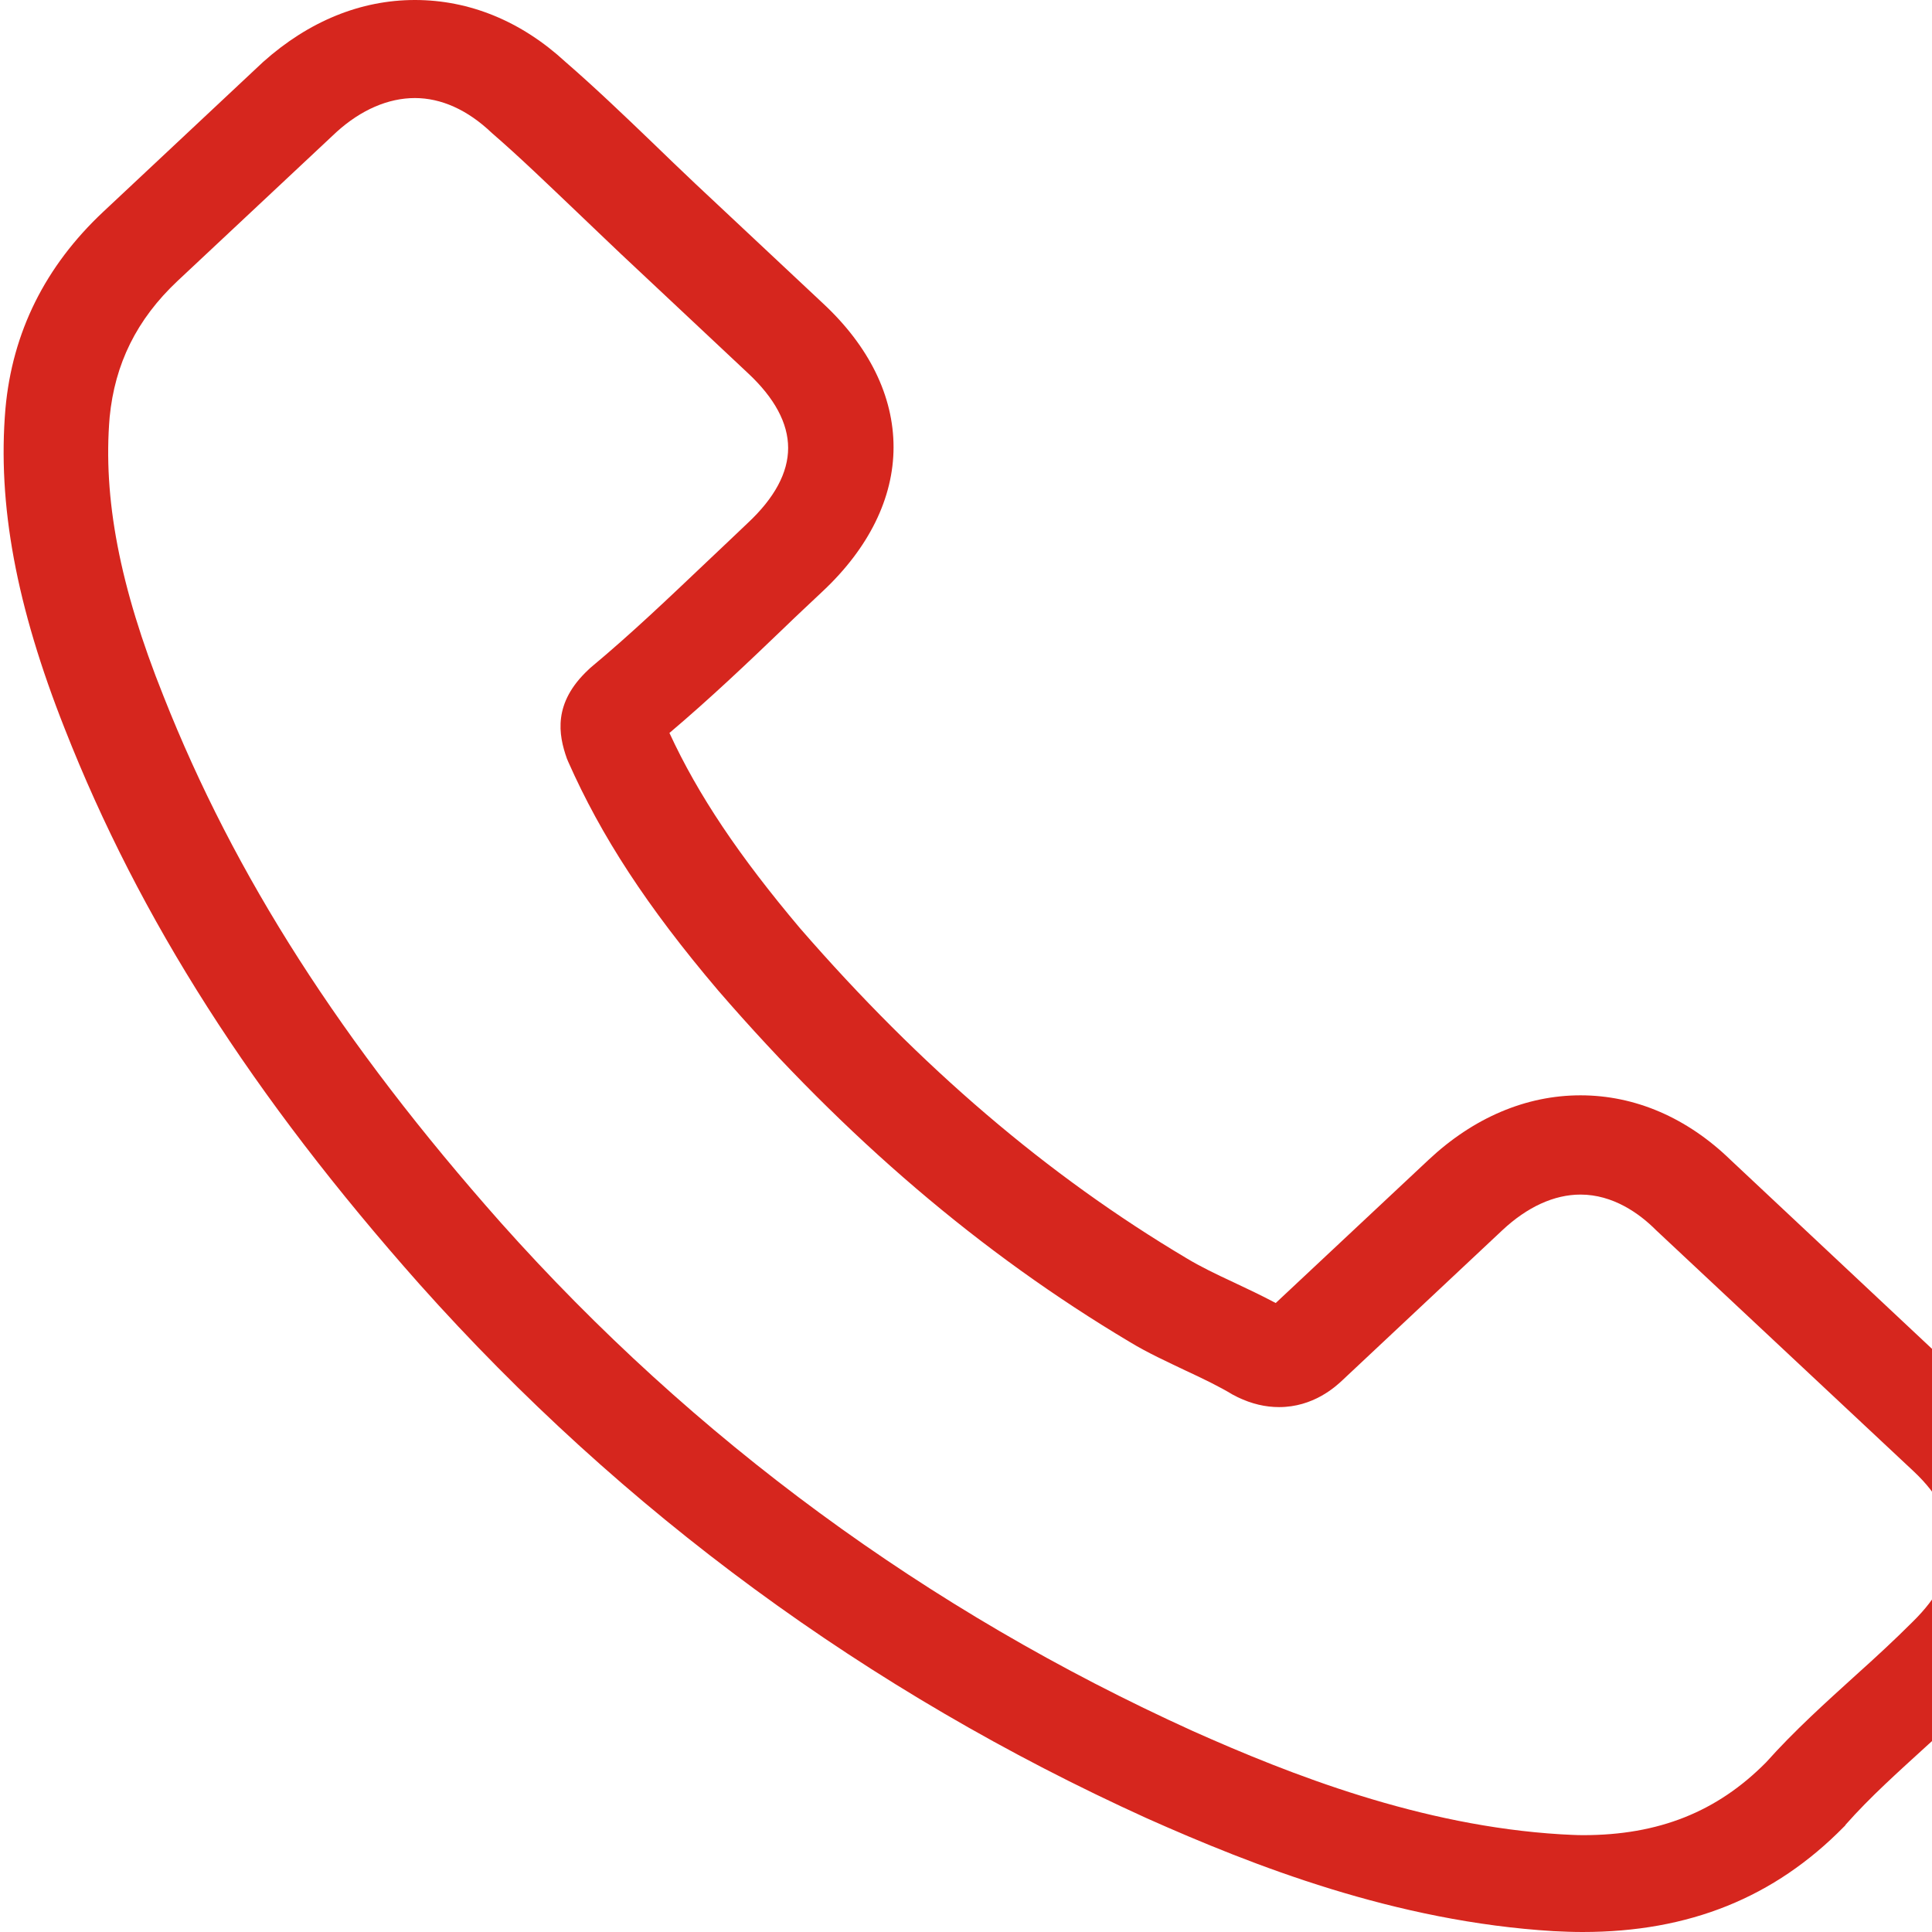 <svg width="16" height="16" viewBox="0 0 16 16" fill="none" xmlns="http://www.w3.org/2000/svg">
<g clip-path="url(#clip0_158_28)">
<path d="M3.475 10.636C5.158 12.522 7.184 14.008 9.497 15.058C10.377 15.45 11.555 15.914 12.867 15.993C12.948 15.997 13.026 16 13.107 16C13.988 16 14.695 15.715 15.271 15.128C15.275 15.125 15.282 15.118 15.285 15.111C15.49 14.879 15.724 14.671 15.968 14.448C16.134 14.299 16.304 14.143 16.466 13.984C17.219 13.248 17.219 12.313 16.459 11.601L14.334 9.608C13.973 9.257 13.542 9.071 13.089 9.071C12.637 9.071 12.202 9.257 11.831 9.605L10.565 10.791C10.448 10.729 10.328 10.672 10.215 10.619C10.073 10.553 9.942 10.49 9.826 10.42C8.673 9.734 7.626 8.839 6.626 7.688C6.12 7.088 5.781 6.584 5.544 6.07C5.876 5.789 6.187 5.494 6.488 5.205C6.594 5.102 6.704 5 6.813 4.897C7.195 4.539 7.4 4.124 7.4 3.703C7.4 3.282 7.199 2.868 6.813 2.51L5.759 1.522C5.636 1.406 5.519 1.293 5.399 1.177C5.165 0.952 4.921 0.719 4.681 0.511C4.317 0.176 3.889 0 3.436 0C2.987 0 2.556 0.176 2.178 0.514L0.855 1.754C0.374 2.205 0.102 2.752 0.045 3.385C-0.022 4.177 0.134 5.019 0.537 6.037C1.156 7.612 2.089 9.074 3.475 10.636ZM0.908 3.455C0.951 3.014 1.131 2.646 1.47 2.327L2.786 1.094C2.991 0.908 3.217 0.812 3.436 0.812C3.652 0.812 3.871 0.908 4.073 1.101C4.31 1.306 4.532 1.522 4.773 1.751C4.893 1.867 5.017 1.983 5.141 2.102L6.194 3.09C6.414 3.295 6.527 3.504 6.527 3.71C6.527 3.915 6.414 4.124 6.194 4.33C6.085 4.433 5.975 4.539 5.865 4.642C5.537 4.953 5.229 5.248 4.89 5.53C4.882 5.537 4.879 5.54 4.872 5.547C4.578 5.822 4.624 6.084 4.695 6.283C4.699 6.293 4.702 6.299 4.706 6.309C4.978 6.923 5.356 7.506 5.947 8.202C7.008 9.429 8.125 10.38 9.355 11.113C9.508 11.206 9.67 11.279 9.822 11.352C9.964 11.418 10.095 11.481 10.211 11.551C10.225 11.557 10.236 11.564 10.25 11.571C10.367 11.627 10.48 11.653 10.593 11.653C10.876 11.653 11.06 11.485 11.12 11.428L12.442 10.188C12.647 9.996 12.87 9.893 13.089 9.893C13.358 9.893 13.577 10.049 13.715 10.188L15.847 12.184C16.272 12.582 16.268 13.013 15.837 13.434C15.688 13.583 15.533 13.726 15.367 13.875C15.119 14.1 14.861 14.332 14.627 14.594C14.221 15.005 13.736 15.198 13.111 15.198C13.05 15.198 12.987 15.194 12.927 15.191C11.767 15.121 10.688 14.697 9.879 14.336C7.679 13.338 5.749 11.922 4.147 10.125C2.828 8.637 1.941 7.251 1.354 5.765C0.989 4.854 0.852 4.121 0.908 3.455Z" fill="#D6261E"/>
</g>
<defs>
<clipPath id="clip0_158_28">
<rect width="16" height="16" fill="white"/>
</clipPath>
</defs>
</svg>
